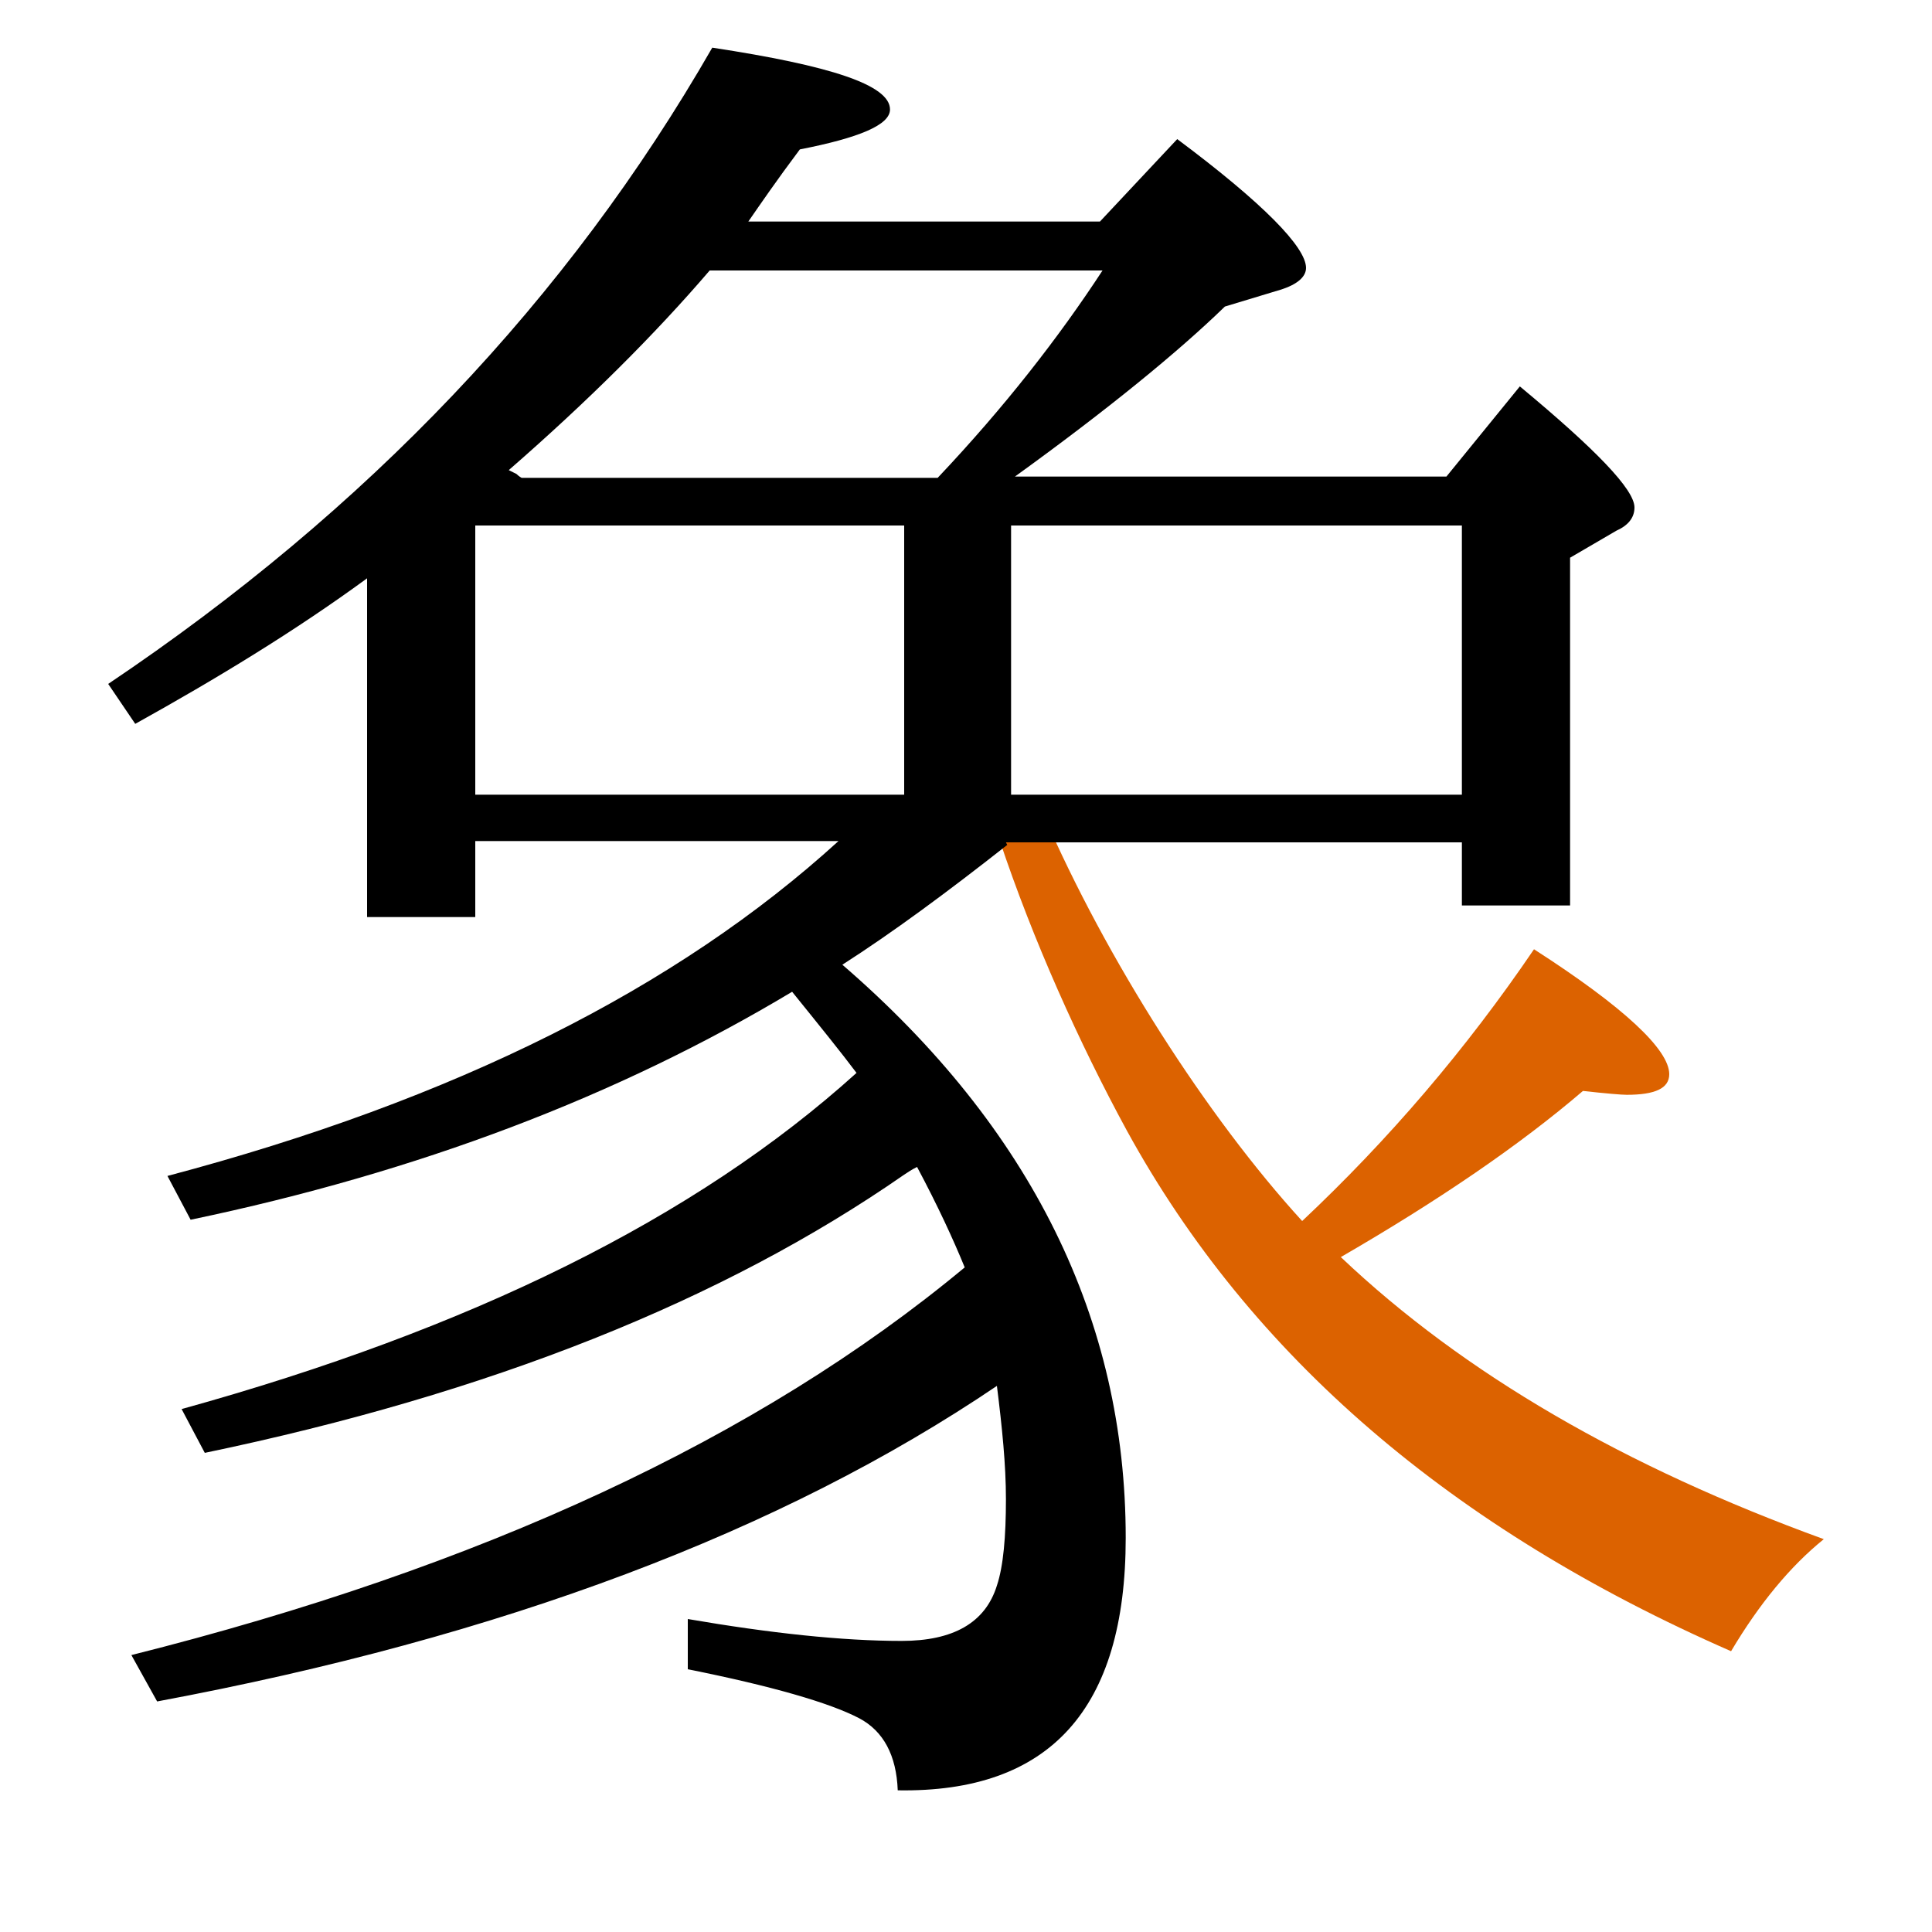 <?xml version="1.0" encoding="utf-8"?>
<!-- Generator: Adobe Illustrator 19.0.0, SVG Export Plug-In . SVG Version: 6.00 Build 0)  -->
<svg version="1.1" id="圖層_1" xmlns="http://www.w3.org/2000/svg" xmlns:xlink="http://www.w3.org/1999/xlink" x="0px" y="0px"
	 viewBox="45 -33.8 150 150" style="enable-background:new 45 -33.8 150 150;" xml:space="preserve">
<style type="text/css">
	.st0{enable-background:new    ;}
	.st1{fill:#DC6200;}
</style>
<g class="st0">
	<path class="st1" d="M149.1,63.8c7.6-4.4,13.9-8.7,18.8-12.9c1.8,0.2,3,0.3,3.4,0.3c2.2,0,3.3-0.5,3.3-1.6c0-1.9-3.5-5.2-10.5-9.7
		c-5.3,7.8-11.3,14.8-18,21.1c-7.4-8.1-15.2-20.3-20.1-31.6l-3.4,2c2.6,7.8,6.2,15.8,9.9,22.6c9.6,17.5,25.2,30.9,46.9,40.4
		c2.2-3.7,4.6-6.6,7.2-8.7C171.2,80.1,158.7,72.9,149.1,63.8z"/>
	<path d="M123.1,31.6h35.4v4.9h8.4v-27l3.6-2.1c0.9-0.4,1.4-1,1.4-1.8c0-1.4-3-4.5-8.9-9.4l-5.7,7h-33.5C131-2,136.5-6.5,140.1-10
		l4.3-1.3c1.3-0.4,2-1,2-1.7c0-1.6-3.3-5-10-10l-6,6.4h-27.3c0.9-1.3,2.2-3.2,4-5.6c4.6-0.9,7-1.9,7-3.1c0-1.9-4.6-3.4-13.8-4.8
		C89.1-10.6,73.5,5.8,53.4,19.3l2.1,3.1c6.3-3.5,12.4-7.2,18-11.3v26.3h8.4v-5.9h28.2C97.6,42.9,80.3,51.6,58,57.5l1.8,3.4
		c17.7-3.7,33.2-9.6,46.7-17.7c2.1,2.6,3.8,4.7,5,6.3C99,60.8,81.5,69.4,59.1,75.6l1.8,3.4c22.1-4.6,40.2-11.8,54.3-21.6
		c0.3-0.2,0.6-0.4,1-0.6c1.6,3,2.8,5.6,3.7,7.8c-16,13.3-37.6,23.3-64.7,30.1l2,3.6c26.8-5,48.5-13.2,65.2-24.5
		c0.4,3.2,0.7,6.1,0.7,8.8c0,2.9-0.2,5.2-0.7,6.7c-0.9,2.9-3.4,4.3-7.4,4.3c-4.6,0-10.2-0.6-16.6-1.7v3.9c6.5,1.3,11,2.6,13.3,3.8
		c1.9,1,2.9,2.9,3,5.6c11.8,0.2,17.7-6.3,17.7-19.6c0-16.9-7.3-31.8-22-44.5c3.9-2.5,8.1-5.6,12.8-9.3L123.1,31.6z M115.2,27.9H81.9
		V7h33.3V27.9z M117.8,3.3H85.5c0,0-0.2-0.1-0.4-0.3c-0.2-0.1-0.4-0.2-0.6-0.3c6.2-5.4,11.4-10.6,15.6-15.5h30.5
		C127.2-7.6,123-2.2,117.8,3.3z M123.5,7h35v20.9h-35V7z"/>
</g>
</svg>
